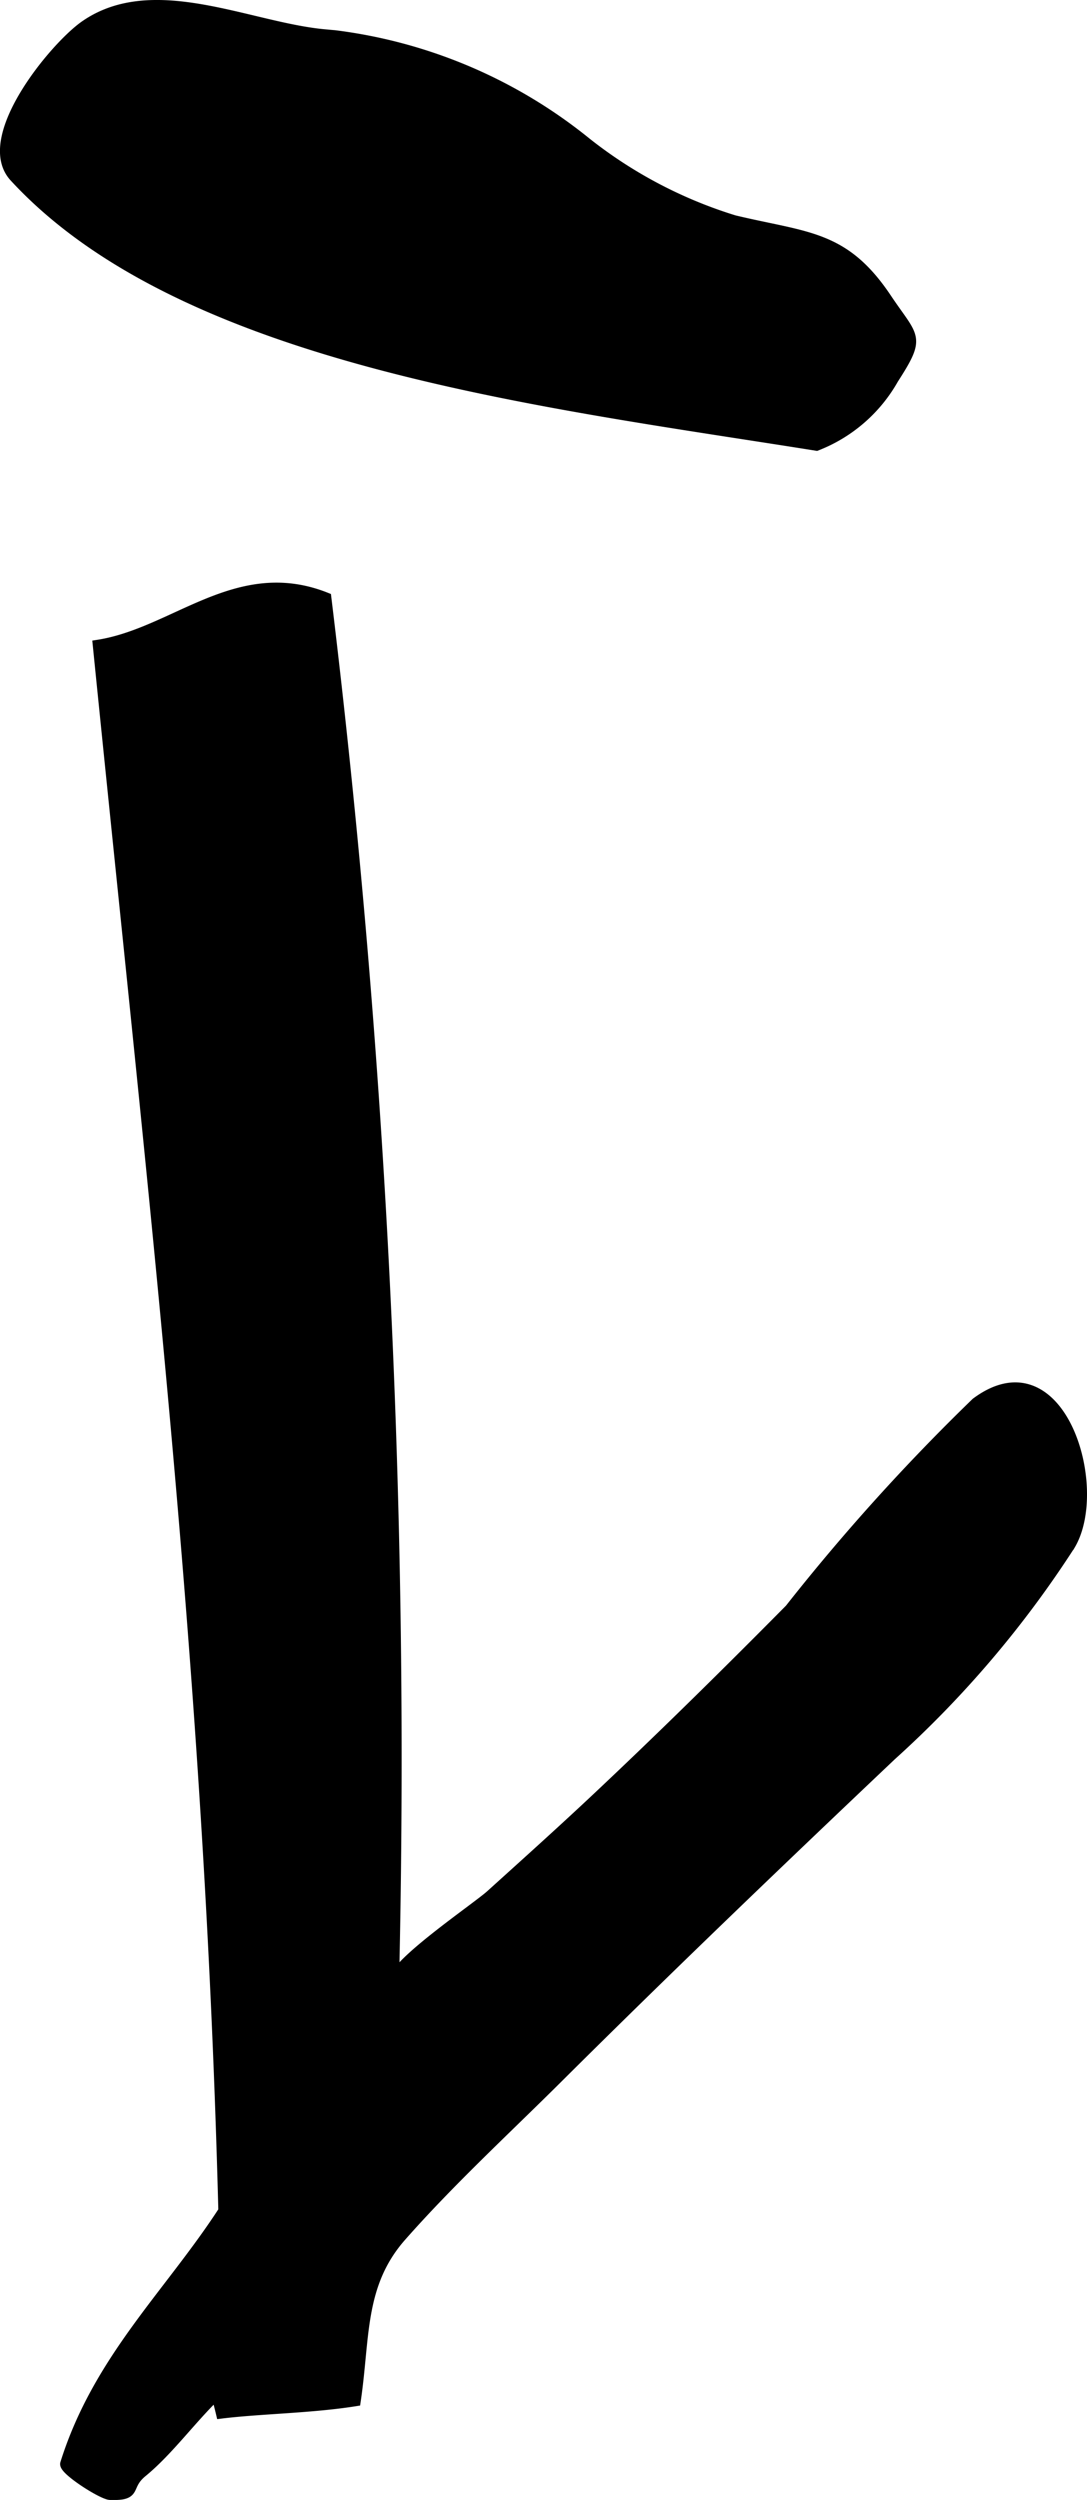 <?xml version="1.0" encoding="UTF-8"?>
<svg xmlns="http://www.w3.org/2000/svg"
     version="1.1"
     width="5.402mm"
     height="12.418mm"
     viewBox="0 0 15.313 35.201">
   <defs>
      <style type="text/css"><![CDATA[
      .a {
        stroke: #000;
        stroke-miterlimit: 10;
        stroke-width: 0.15px;
        fill-rule: evenodd;
      }
    ]]></style>
   </defs>
   <path class="a"
         d="M4.714.5a7.012,7.012,0,0,1,3.547,1.512,6.385,6.385,0,0,0,2.08,1.093c1.029.246,1.549.205,2.147,1.099.382.571.488.522.096,1.131a2.128,2.128,0,0,1-1.081.937C7.686,5.662,2.594,5.081.206,2.491c-.501-.543.562-1.825.986-2.124.973-.685,2.345.038,3.413.123C4.643.494,4.678.497,4.714.5Z"/>
   <path class="a"
         d="M4.593,8.417a135.497,135.497,0,0,1,.954,19.477c.008-.246,1.17-1.031,1.367-1.209.478-.432.958-.863,1.428-1.303.948-.889,1.873-1.801,2.787-2.724a29.216,29.216,0,0,1,2.623-2.905c1.178-.877,1.802,1.181,1.325,1.996a14.729,14.729,0,0,1-2.521,2.966c-1.575,1.492-3.143,2.994-4.681,4.523-.743.74-1.533,1.465-2.228,2.254-.592.676-.507,1.42-.64,2.314-.619.099-1.347.107-1.89.174-.021-.088-.043-.176-.07-.263-.35.336-.676.787-1.041,1.087-.254.206-.055.334-.453.322-.11-.002-.657-.353-.63-.437.459-1.465,1.47-2.389,2.228-3.559-.197-7.596-.966-14.07-1.769-22.047C2.465,8.914,3.344,7.919,4.593,8.417Z"/>
</svg>
